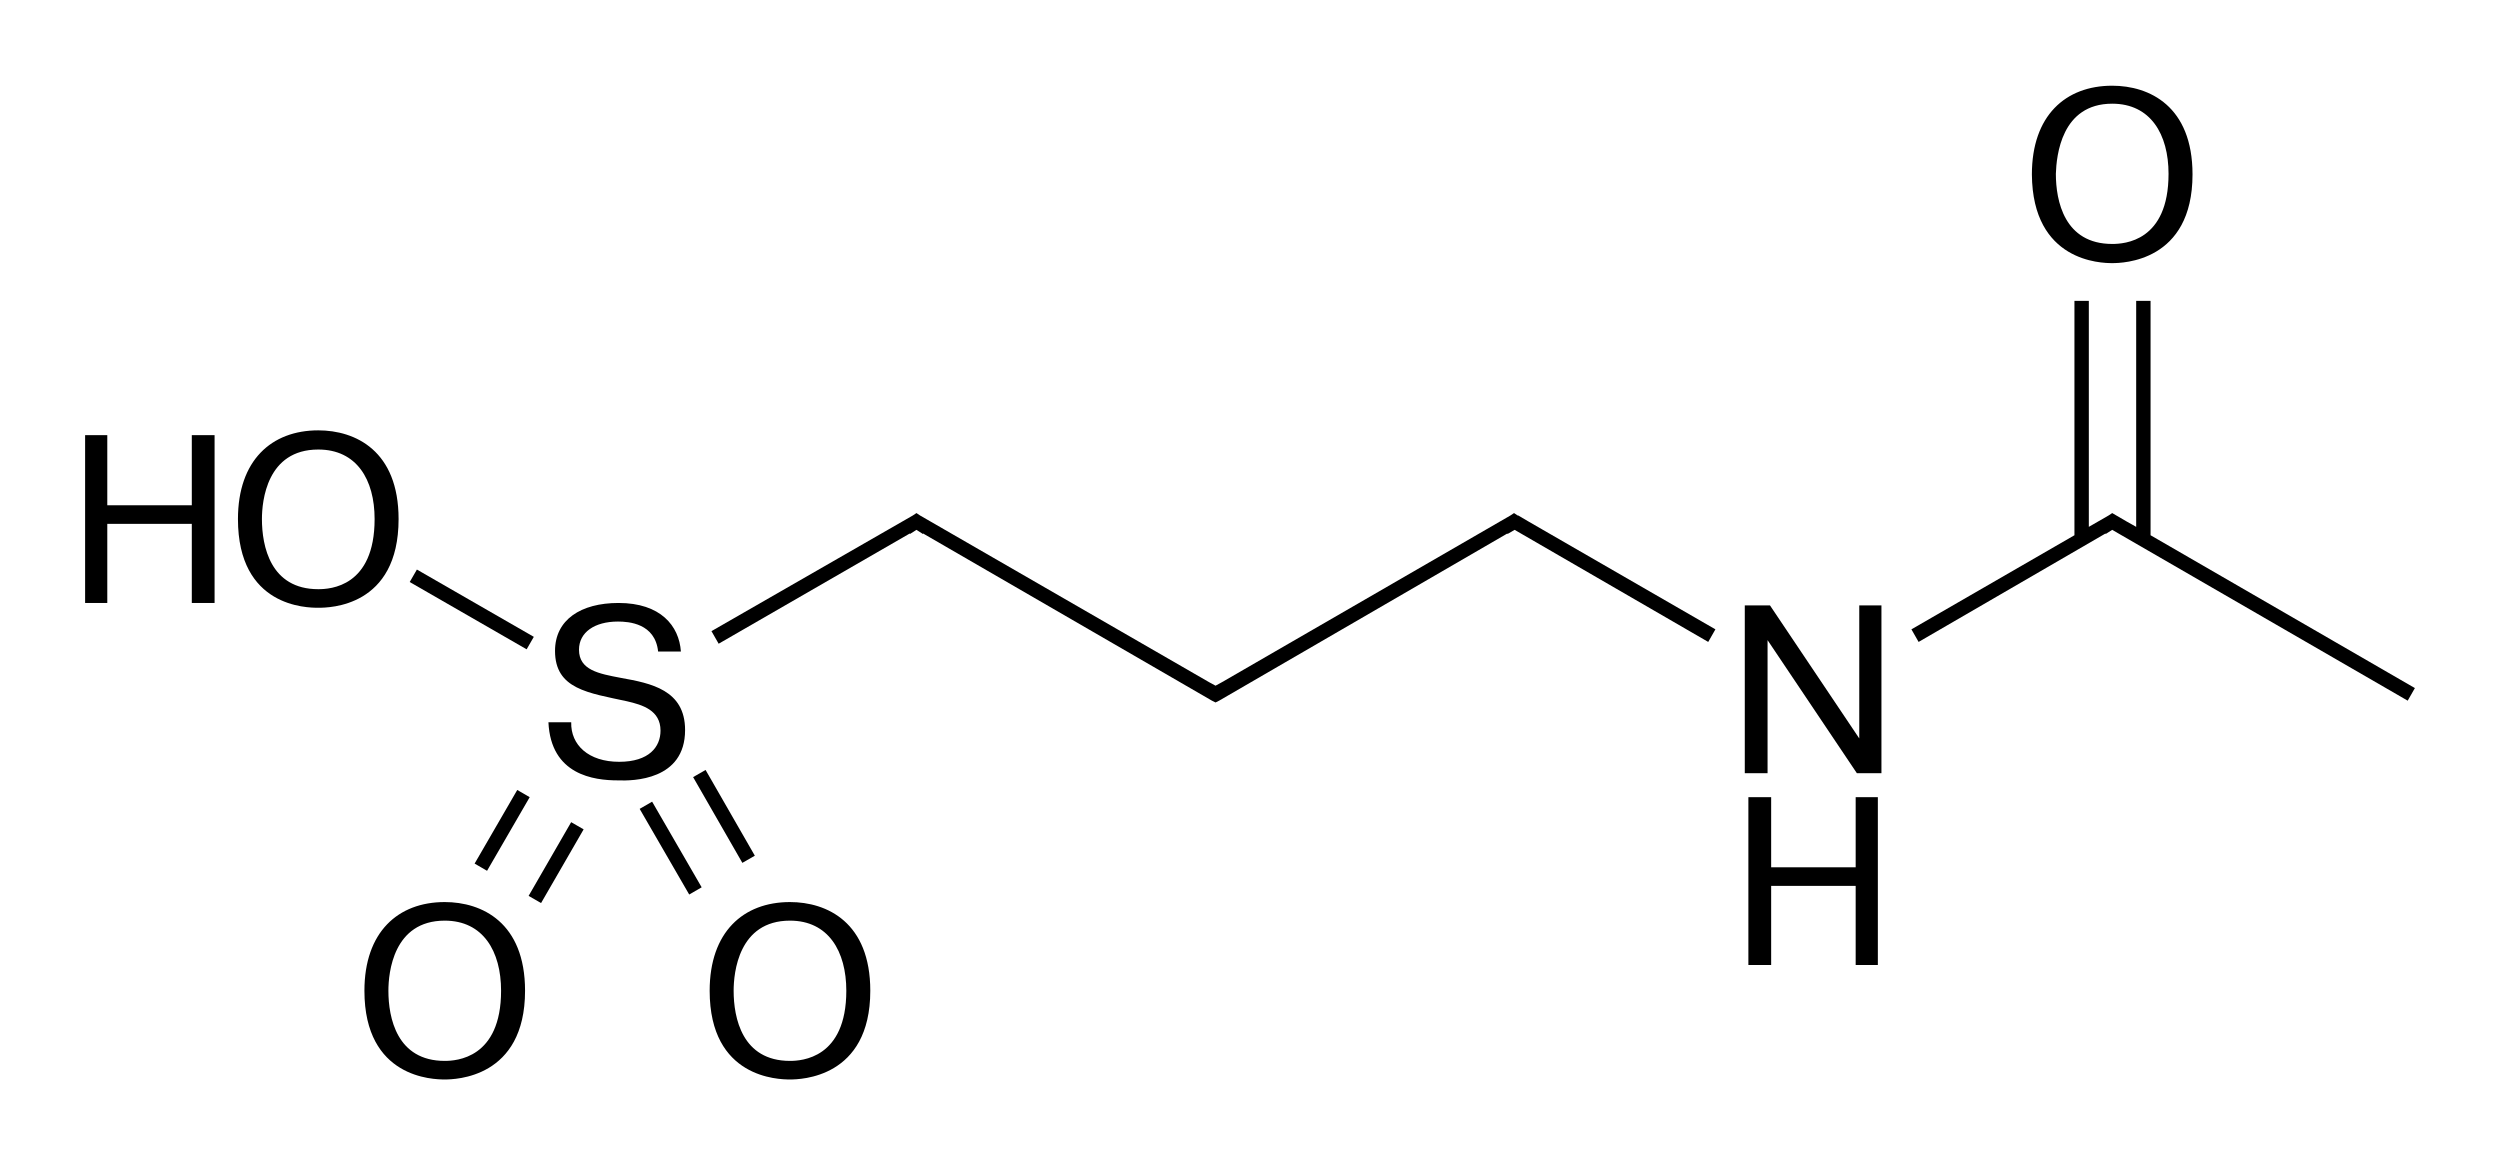 <?xml version="1.0" encoding="utf-8"?>
<!-- Generator: Adobe Illustrator 19.2.1, SVG Export Plug-In . SVG Version: 6.00 Build 0)  -->
<svg version="1.1" id="Слой_1" xmlns="http://www.w3.org/2000/svg" xmlns:xlink="http://www.w3.org/1999/xlink" x="0px" y="0px"
	 viewBox="0 0 417.1 194.3" style="enable-background:new 0 0 417.1 194.3;" xml:space="preserve">
<g>
	<rect x="77.5" y="90.5" transform="matrix(0.499 -0.867 0.867 0.499 -48.779 119.137)" width="2.4" height="22.5"/>
	<rect x="76.8" y="137.4" transform="matrix(0.501 -0.865 0.865 0.501 -78.143 141.676)" width="14.2" height="2.4"/>
	<rect x="85.7" y="142.6" transform="matrix(0.5 -0.866 0.866 0.5 -78.148 152.384)" width="14.2" height="2.4"/>
	<rect x="119.6" y="128" transform="matrix(0.867 -0.498 0.498 0.867 -51.799 78.239)" width="2.4" height="16.5"/>
	<rect x="110.6" y="133.2" transform="matrix(0.866 -0.501 0.501 0.866 -55.792 75.012)" width="2.4" height="16.5"/>
	<polygon points="402.9,114.8 358.8,89.3 358.8,50.2 356.4,50.2 356.4,87.9 354.8,87 354.8,87 352.4,85.6 351.8,86 348.5,87.9 
		348.5,50.2 346.1,50.2 346.1,89.3 318.9,105 320.1,107.1 351.3,89 351.3,89.1 352.4,88.4 401.7,116.9 	"/>
	<path d="M114.3,121.8c0-6.7-5.7-7.8-10.7-8.7c-3.7-0.7-7-1.3-7-4.7c0-2.9,2.6-4.7,6.5-4.7c1.8,0,6.2,0.3,6.7,5h3.8
		c-0.3-4.3-3.4-8.1-10.4-8.1c-6.3,0-10.6,2.8-10.6,8c0,6.4,5.6,7,12,8.4c2.6,0.6,5.6,1.5,5.6,4.9c0,2.7-1.9,5.2-6.9,5.2
		c-5.1,0-8.1-2.8-8-6.6h-3.8c0.4,8.8,7.6,9.7,11.6,9.7C105.6,130.3,114.3,130.2,114.3,121.8z"/>
	<path d="M66.5,86.6c0-11.4-7.2-14.8-13.4-14.8c-7.8,0-13.4,5-13.4,14.8c0,14.7,11.5,14.8,13.4,14.8
		C54.9,101.4,66.5,101.3,66.5,86.6z M53.1,98.3c-8,0-9.4-7.2-9.4-11.7c0-3,0.8-11.6,9.4-11.6c6.4,0,9.4,5,9.4,11.6
		C62.5,97.9,55.1,98.3,53.1,98.3z"/>
	<polygon points="32,84.3 17.9,84.3 17.9,72.6 14.2,72.6 14.2,100.6 17.9,100.6 17.9,87.4 32,87.4 32,100.6 35.8,100.6 35.8,72.6 
		32,72.6 	"/>
	<path d="M74.2,150.5c-7.8,0-13.4,5-13.4,14.8c0,14.6,11.5,14.8,13.4,14.8c1.7,0,13.4-0.2,13.4-14.8
		C87.6,153.9,80.4,150.5,74.2,150.5z M74.2,177c-8,0-9.4-7.2-9.4-11.7c0-3,0.8-11.7,9.4-11.7c6.4,0,9.4,5.1,9.4,11.7
		C83.6,176.6,76.1,177,74.2,177z"/>
	<path d="M131.8,150.5c-7.8,0-13.4,5-13.4,14.8c0,14.6,11.5,14.8,13.4,14.8c1.7,0,13.4-0.2,13.4-14.8
		C145.2,153.9,138,150.5,131.8,150.5z M131.8,177c-8,0-9.4-7.2-9.4-11.7c0-3,0.8-11.7,9.4-11.7c6.4,0,9.4,5.1,9.4,11.7
		C141.2,176.6,133.7,177,131.8,177z"/>
	<polygon points="255,87 253.3,86 253.3,86 253.2,86 252.6,85.6 252,86 203.9,113.8 203.9,113.8 202.8,114.4 201.7,113.8 
		201.7,113.8 153.5,86 153.5,86 152.9,85.6 152.3,86 152.3,86 118.7,105.3 119.9,107.4 151.8,89 151.8,89.1 152.9,88.4 154,89.1 
		154,89 202.2,116.9 202.2,116.9 202.8,117.2 203.4,116.9 203.4,116.9 251.5,89 251.5,89.1 252.7,88.4 285,107.1 286.2,105 255,87 	
		"/>
	<polygon points="310.2,123.2 295.3,101 291.1,101 291.1,129 294.9,129 294.9,106.8 309.8,129 313.9,129 313.9,101 310.2,101 	"/>
	<polygon points="309.6,144.7 295.5,144.7 295.5,133 291.7,133 291.7,161 295.5,161 295.5,147.8 309.6,147.8 309.6,161 313.3,161 
		313.3,133 309.6,133 	"/>
	<path d="M352.4,43.9c1.7,0,13.4-0.2,13.4-14.8c0-11.4-7.2-14.8-13.4-14.8c-7.8,0-13.4,5-13.4,14.8
		C339.1,43.7,350.6,43.9,352.4,43.9z M352.4,17.3c6.4,0,9.4,5.1,9.4,11.7c0,11.3-7.4,11.7-9.4,11.7c-8,0-9.4-7.2-9.4-11.7
		C343.1,26,343.9,17.3,352.4,17.3z"/>
</g>
</svg>
